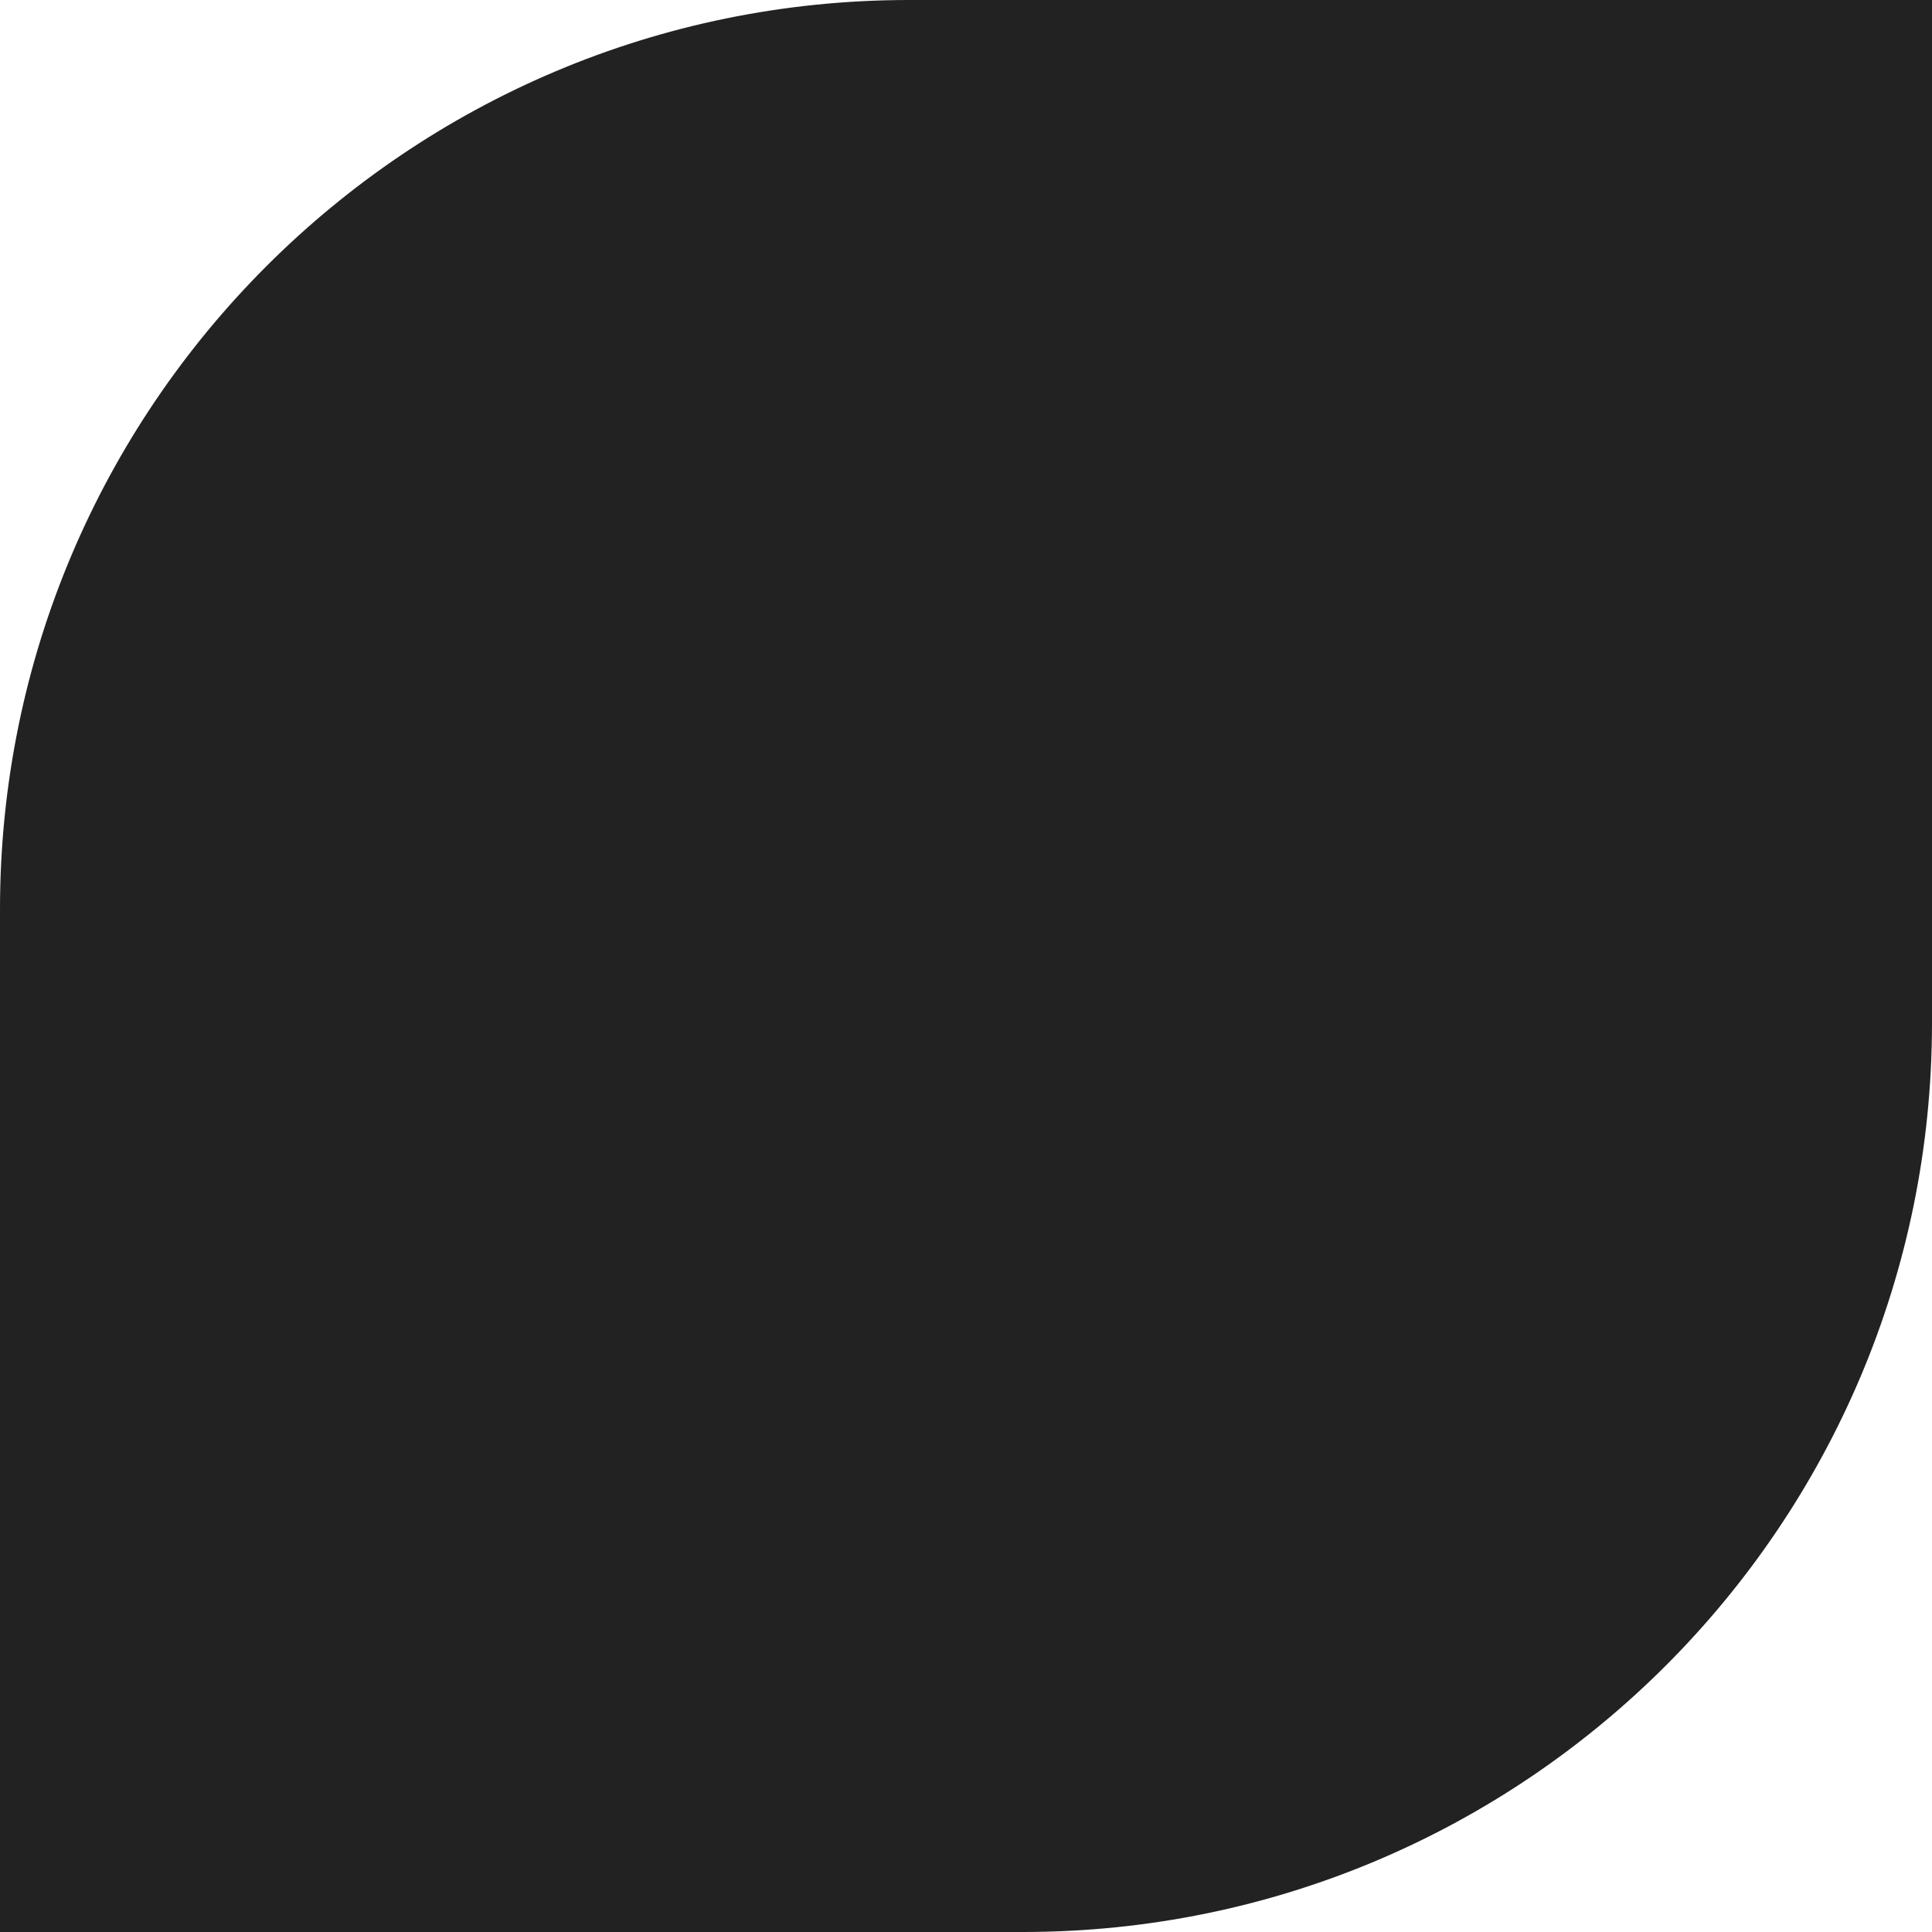 <svg width="17" height="17" viewBox="0 0 17 17" fill="none" xmlns="http://www.w3.org/2000/svg">
<path fill-rule="evenodd" clip-rule="evenodd" d="M17 0V9C17 13.418 13.418 17 9 17H0V8C0 3.582 3.582 0 8 0H17Z" fill="#222222"/>
</svg>

